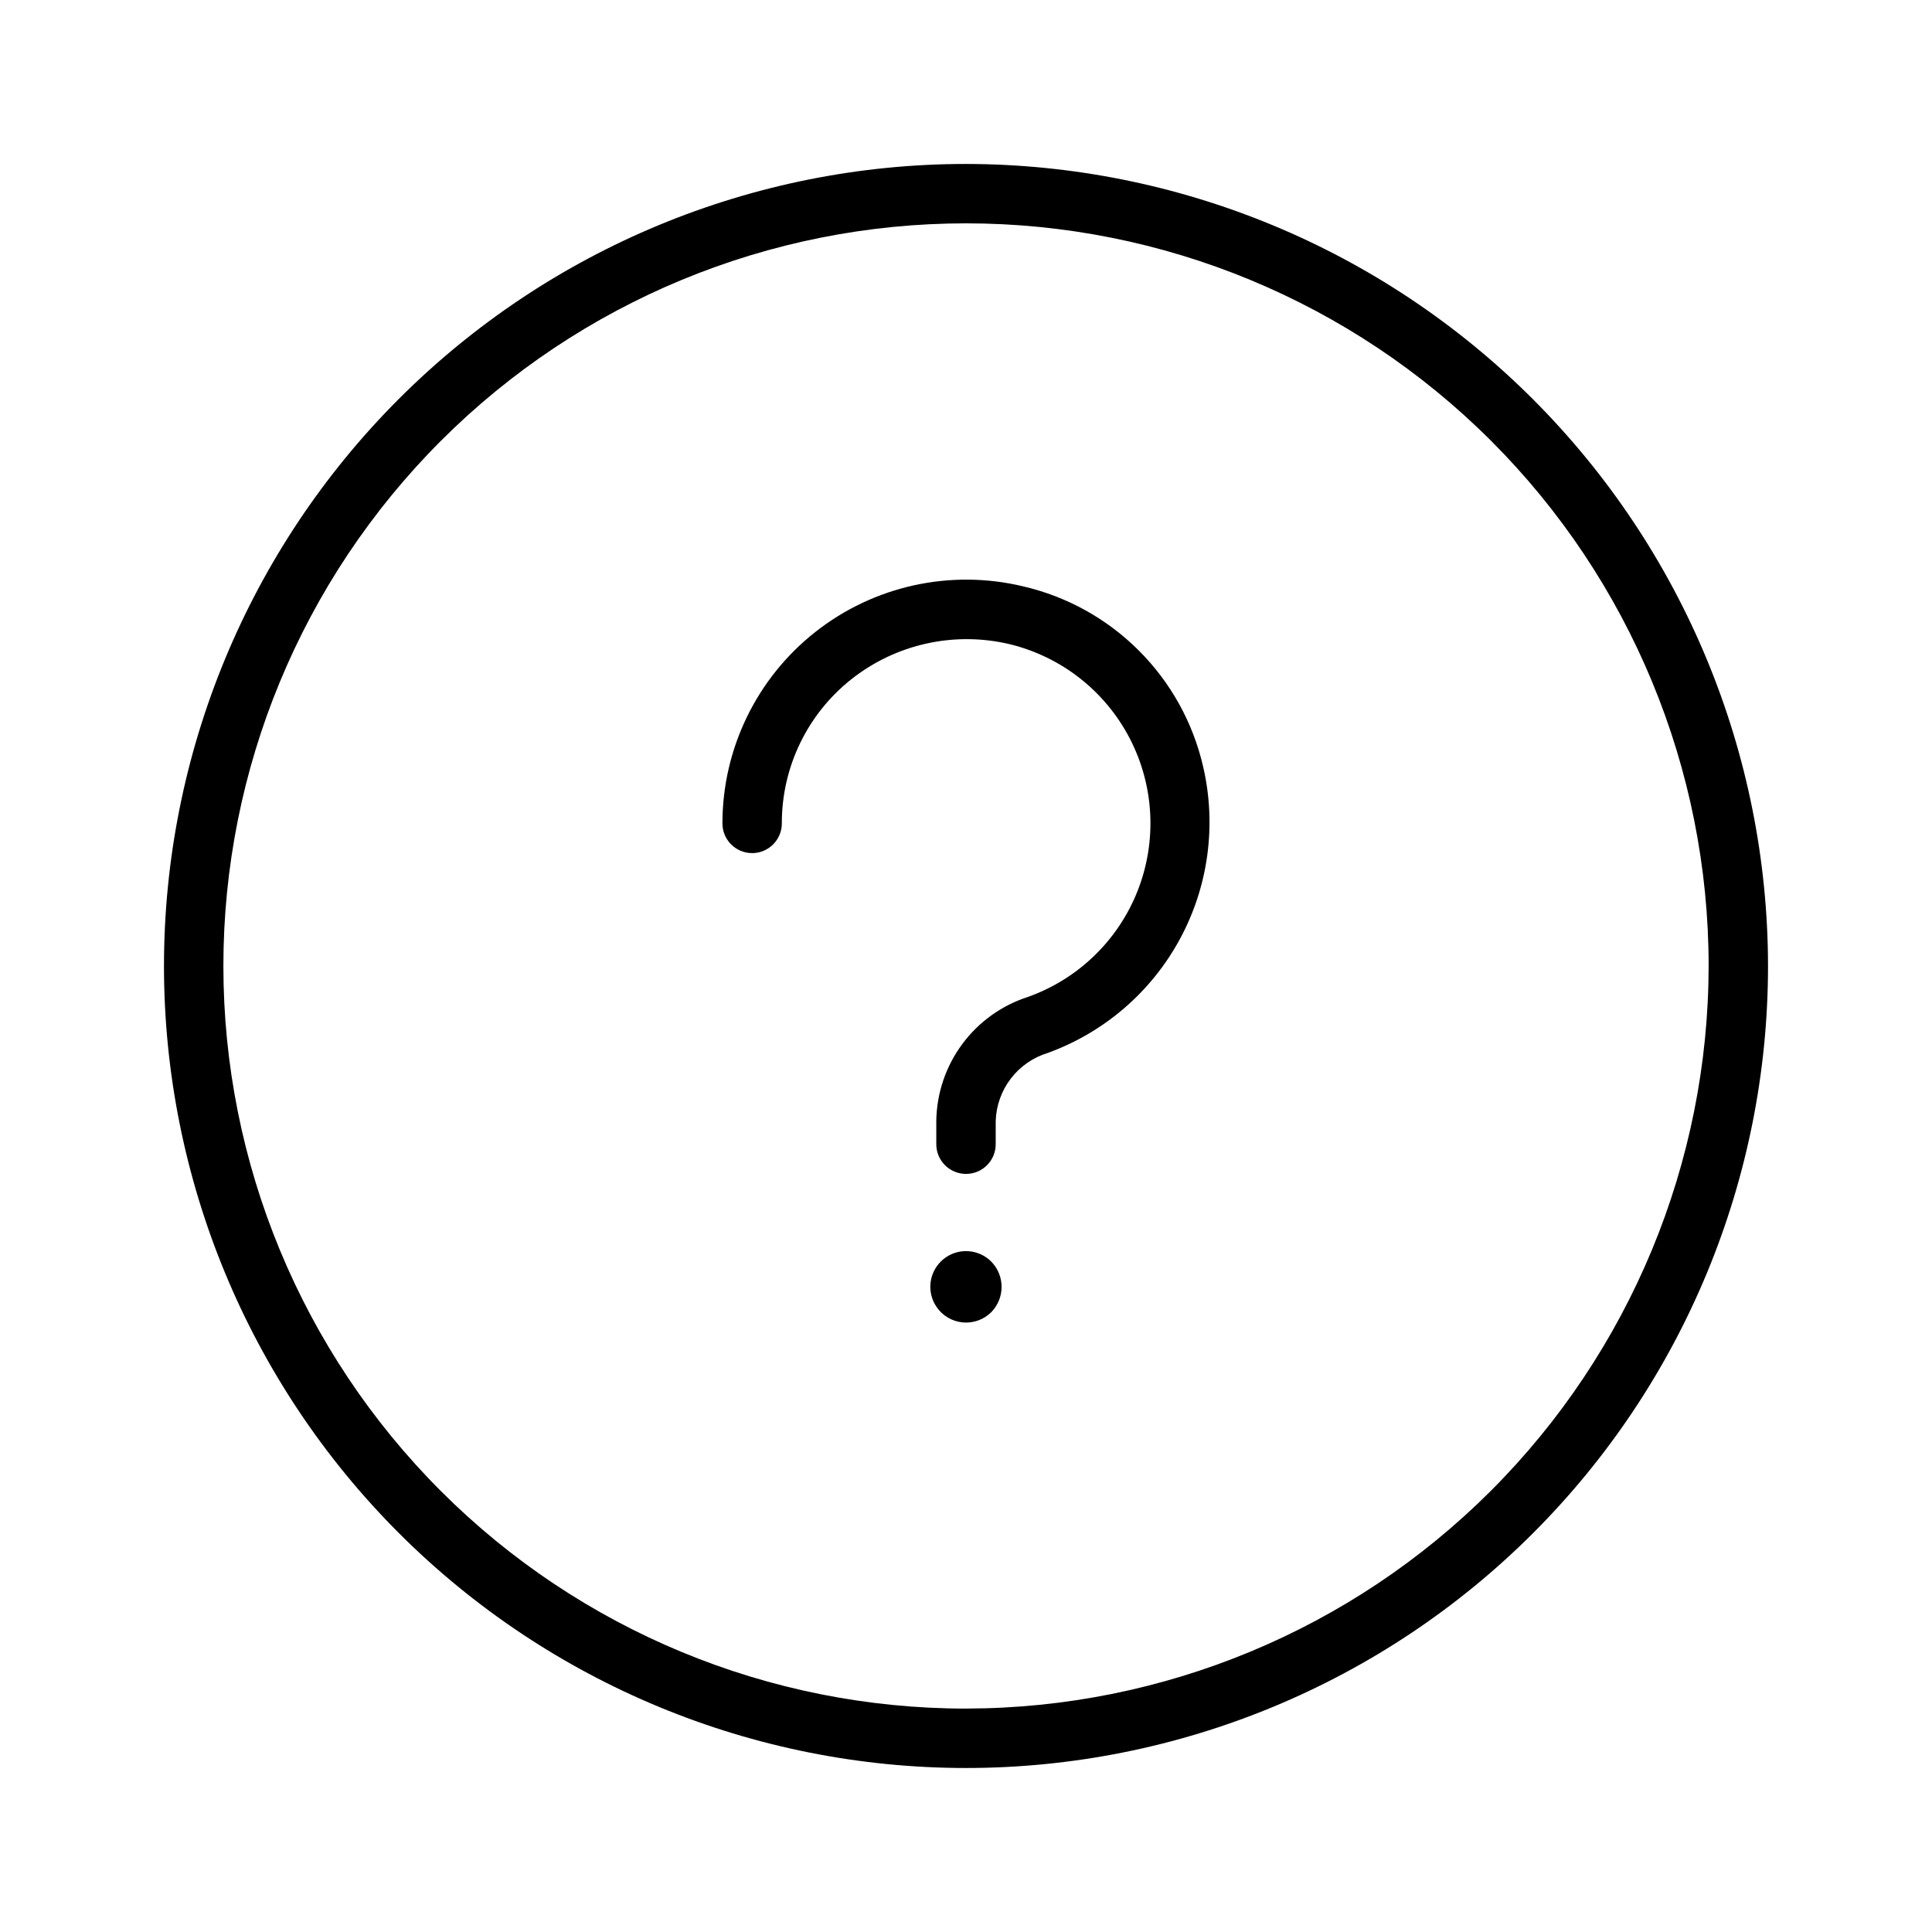 <?xml version="1.0" encoding="UTF-8"?>
<!-- Uploaded to: ICON Repo, www.iconrepo.com, Generator: ICON Repo Mixer Tools -->
<svg fill="#000000" width="800px" height="800px" version="1.1" viewBox="144 144 512 512" xmlns="http://www.w3.org/2000/svg">
 <g>
  <path d="m415.1 299.38c-19.238-4.598-39.52-0.133-55.051 12.117-15.527 12.246-24.59 30.934-24.598 50.711 0 4.348 3.523 7.875 7.871 7.875 4.348 0 7.871-3.527 7.871-7.875-0.035-14.867 6.742-28.934 18.391-38.176 11.84-9.379 27.332-12.809 42.027-9.309 13.711 3.344 25.305 12.457 31.797 24.992 6.492 12.531 7.242 27.262 2.062 40.391s-15.785 23.375-29.086 28.098c-6.969 2.254-13.051 6.633-17.402 12.523-4.352 5.887-6.746 12.992-6.856 20.312v6.188c0 4.348 3.527 7.871 7.875 7.871s7.871-3.523 7.871-7.871v-6.188c0.137-4.062 1.535-7.981 4.008-11.207 2.473-3.227 5.891-5.602 9.777-6.789 14.965-5.426 27.422-16.152 35.008-30.148 7.59-13.996 9.781-30.289 6.164-45.789-2.688-11.629-8.586-22.266-17.027-30.703-8.438-8.438-19.078-14.336-30.703-17.023z"/>
  <path d="m400 187.45c-56.371 0-110.43 22.395-150.29 62.254s-62.254 93.922-62.254 150.29c0 56.367 22.395 110.43 62.254 150.29 39.859 39.859 93.922 62.254 150.29 62.254 56.367 0 110.43-22.395 150.29-62.254 39.859-39.859 62.254-93.922 62.254-150.29-0.062-56.352-22.477-110.38-62.324-150.22-39.844-39.844-93.871-62.258-150.22-62.324zm0 409.34v0.004c-52.195 0-102.25-20.734-139.16-57.645-36.906-36.906-57.641-86.965-57.641-139.16 0-52.195 20.734-102.25 57.641-139.16s86.965-57.641 139.16-57.641c52.191 0 102.25 20.734 139.16 57.641 36.91 36.906 57.645 86.965 57.645 139.16-0.059 52.176-20.812 102.2-57.707 139.09s-86.918 57.648-139.09 57.707z"/>
  <path d="m406.7 478.34c-3.445-3.457-8.953-3.727-12.715-0.621-3.766 3.106-4.547 8.562-1.812 12.598 1.578 2.344 4.121 3.859 6.93 4.133 2.812 0.273 5.598-0.723 7.598-2.715 3.641-3.723 3.641-9.672 0-13.395z"/>
 </g>
</svg>